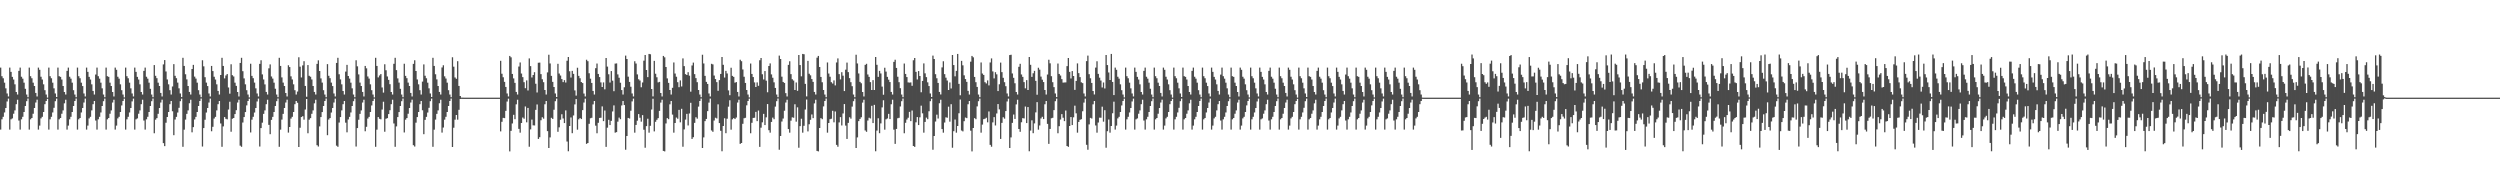 <?xml version="1.0" encoding="UTF-8"?>
<svg xmlns="http://www.w3.org/2000/svg" width="1920" height="150">
  <path d="M0 51.919h1v47.635H0zM1 58.515h1v33.135H1zM2 60.132h1v29.568H2zM3 63.475h1v22.919H3zM4 67.861h1v15.086H4zM5 71.802h1v6.144H5zM6 74.110h1v1.633H6zM7 51.919h1v47.637H7zM8 55.203h1v36.447H8zM9 59.041h1v31.875H9zM10 61.090h1v26.275H10zM11 64.777h1v19.993H11zM12 70.638h1v9.395H12zM13 72.610h1v3.971H13zM14 54.402h1v38.154H14zM15 51.919h1v47.636H15zM16 58.928h1v32.723H16zM17 60.406h1v29.294H17zM18 63.475h1v22.531H18zM19 68.176h1v13.232H19zM20 72.610h1v5.091H20zM21 74.674h1v1.000H21zM22 51.919h1v47.635H22zM23 58.515h1v33.135H23zM24 60.132h1v30.470H24zM25 63.475h1v23.890H25zM26 66.048h1v16.899H26zM27 71.381h1v7.362H27zM28 74.110h1v2.456H28zM29 51.919h1v47.635H29zM30 53.611h1v42.857H30zM31 58.928h1v31.988H31zM32 61.090h1v28.610H32zM33 64.775h1v21.228H33zM34 69.291h1v10.741H34zM35 72.610h1v4.940H35zM36 74.952h1v1.000H36zM37 51.919h1v47.636H37zM38 58.515h1v33.135H38zM39 60.132h1v29.568H39zM40 63.475h1v22.918H40zM41 67.861h1v14.930H41zM42 71.802h1v5.898H42zM43 74.521h1v1.222H43zM44 51.919h1v47.635H44zM45 58.515h1v33.135H45zM46 59.041h1v31.561H46zM47 61.090h1v26.275H47zM48 66.048h1v18.721H48zM49 70.638h1v8.745H49zM50 72.610h1v3.971H50zM51 54.405h1v45.149H51zM52 51.919h1v44.549H52zM53 58.928h1v32.723H53zM54 60.406h1v29.294H54zM55 63.475h1v22.531H55zM56 69.291h1v12.117H56zM57 72.610h1v4.940H57zM58 74.674h1v1.000H58zM59 51.919h1v47.637H59zM60 58.515h1v33.135H60zM61 60.132h1v30.470H61zM62 63.475h1v22.918H62zM63 66.089h1v16.858H63zM64 71.802h1v6.940H64zM65 74.110h1v1.633H65zM66 51.919h1v47.635H66zM67 55.203h1v41.265H67zM68 59.041h1v31.875H68zM69 61.090h1v28.610H69zM70 64.775h1v19.995H70zM71 69.828h1v10.205H71zM72 72.610h1v4.940H72zM73 57.263h1v35.300H73zM74 51.919h1v47.635H74zM75 58.515h1v33.135H75zM76 60.406h1v29.294H76zM77 63.475h1v22.919H77zM78 67.861h1v13.547H78zM79 72.610h1v5.090H79zM80 74.674h1v1.070H80zM81 51.919h1v47.636H81zM82 58.515h1v33.135H82zM83 59.041h1v31.561H83zM84 63.475h1v23.890H84zM85 66.048h1v18.721H85zM86 70.638h1v8.105H86zM87 74.110h1v2.470H87zM88 51.919h1v47.635H88zM89 53.611h1v42.857H89zM90 58.928h1v31.988H90zM91 60.406h1v29.294H91zM92 64.775h1v21.232H92zM93 69.291h1v11.684H93zM94 72.610h1v4.940H94zM95 74.799h1v1.000H95zM96 51.918h1v47.638H96zM97 58.515h1v33.135H97zM98 60.131h1v29.568H98zM99 63.475h1v22.918H99zM100 67.861h1v15.086H100zM101 71.802h1v6.096H101zM102 74.110h1v1.634H102zM103 51.919h1v47.636H103zM104 55.203h1v36.447H104zM105 59.041h1v31.875H105zM106 61.090h1v26.275H106zM107 64.777h1v19.993H107zM108 70.638h1v9.395H108zM109 72.610h1v3.971H109zM110 54.402h1v38.154H110zM111 51.919h1v47.637H111zM112 58.928h1v32.723H112zM113 60.406h1v29.294H113zM114 63.475h1v22.531H114zM115 68.176h1v13.232H115zM116 72.610h1v5.091H116zM117 74.674h1v1.000H117zM118 49.956h1v52.413H118zM119 58.199h1v33.690H119zM120 60.043h1v30.675H120zM121 63.464h1v23.957H121zM122 66.039h1v16.919H122zM123 71.388h1v7.361H123zM124 74.107h1v2.463H124zM125 49.483h1v60.424H125zM126 46.153h1v66.055H126zM127 54.889h1v39.368H127zM128 61.033h1v28.824H128zM129 64.766h1v21.251H129zM130 69.290h1v10.744H130zM131 72.610h1v4.940H131zM132 66.422h1v19.054H132zM133 49.254h1v54.572H133zM134 58.234h1v33.559H134zM135 60.046h1v29.706H135zM136 63.457h1v22.959H136zM137 67.842h1v14.954H137zM138 71.796h1v5.904H138zM139 74.523h1v1.229H139zM140 44.372h1v68.370H140zM141 50.619h1v48.941H141zM142 57.041h1v34.822H142zM143 60.994h1v26.451H143zM144 66.036h1v18.753H144zM145 70.628h1v8.701H145zM146 72.609h1v3.974H146zM147 52.982h1v48.657H147zM148 49.827h1v47.822H148zM149 58.823h1v32.946H149zM150 60.377h1v29.367H150zM151 63.471h1v22.541H151zM152 69.280h1v12.138H152zM153 72.607h1v4.941H153zM154 74.670h1v1.000H154zM155 46.308h1v66.211H155zM156 50.930h1v47.442H156zM157 59.307h1v32.643H157zM158 63.441h1v22.982H158zM159 66.121h1v16.834H159zM160 71.802h1v6.953H160zM161 74.105h1v1.641H161zM162 50.644h1v50.177H162zM163 54.555h1v42.834H163zM164 58.942h1v32.107H164zM165 61.077h1v28.657H165zM166 64.773h1v20.011H166zM167 69.836h1v10.199H167zM168 72.605h1v4.947H168zM169 57.590h1v37.229H169zM170 44.375h1v68.368H170zM171 50.620h1v46.476H171zM172 60.226h1v29.663H172zM173 57.956h1v33.279H173zM174 56.889h1v34.775H174zM175 67.198h1v16.913H175zM176 71.947h1v6.179H176zM177 49.372h1v51.794H177zM178 57.752h1v33.412H178zM179 58.725h1v31.909H179zM180 63.489h1v24.114H180zM181 65.931h1v18.726H181zM182 70.633h1v8.136H182zM183 74.109h1v2.487H183zM184 48.325h1v63.530H184zM185 44.371h1v68.376H185zM186 54.680h1v39.440H186zM187 60.226h1v29.662H187zM188 64.757h1v21.288H188zM189 69.282h1v11.648H189zM190 72.608h1v4.945H190zM191 74.804h1v1.000H191zM192 48.938h1v52.802H192zM193 58.252h1v33.654H193zM194 60.061h1v29.661H194zM195 63.451h1v22.953H195zM196 67.856h1v15.093H196zM197 71.798h1v6.148H197zM198 74.105h1v1.644H198zM199 49.045h1v63.475H199zM200 46.301h1v52.072H200zM201 57.138h1v37.046H201zM202 61.004h1v26.444H202zM203 64.794h1v19.992H203zM204 70.629h1v9.409H204zM205 72.609h1v3.974H205zM206 52.476h1v43.446H206zM207 49.452h1v53.608H207zM208 58.745h1v33.315H208zM209 60.360h1v29.369H209zM210 63.467h1v22.561H210zM211 68.164h1v13.256H211zM212 72.608h1v5.098H212zM213 74.671h1v1.000H213zM214 44.367h1v68.379H214zM215 50.620h1v48.943H215zM216 59.430h1v32.433H216zM217 63.437h1v24.008H217zM218 66.036h1v16.920H218zM219 71.429h1v7.326H219zM220 74.108h1v2.453H220zM221 50.113h1v51.740H221zM222 51.486h1v46.056H222zM223 58.642h1v32.436H223zM224 61.039h1v28.673H224zM225 64.766h1v21.226H225zM226 69.270h1v10.770H226zM227 72.610h1v4.943H227zM228 70.274h1v8.679H228zM229 43.995h1v68.908H229zM230 51.185h1v46.929H230zM231 59.477h1v30.418H231zM232 50.214h1v39.029H232zM233 47.007h1v44.889H233zM234 65.976h1v18.136H234zM235 74.269h1v1.750H235zM236 49.963h1v52.400H236zM237 58.206h1v33.685H237zM238 58.933h1v31.789H238zM239 61.049h1v26.370H239zM240 66.039h1v18.746H240zM241 70.626h1v8.757H241zM242 72.604h1v3.981H242zM243 49.040h1v62.491H243zM244 46.312h1v66.207H244zM245 54.505h1v42.588H245zM246 60.210h1v29.688H246zM247 63.442h1v22.601H247zM248 69.285h1v12.131H248zM249 72.610h1v4.941H249zM250 74.666h1v1.000H250zM251 49.254h1v54.572H251zM252 58.234h1v33.559H252zM253 60.046h1v30.634H253zM254 63.457h1v22.959H254zM255 66.092h1v16.855H255zM256 71.796h1v6.962H256zM257 74.103h1v1.649H257zM258 48.329h1v63.528H258zM259 44.372h1v68.370H259zM260 57.041h1v37.077H260zM261 60.994h1v28.894H261zM262 64.761h1v20.029H262zM263 69.888h1v10.150H263zM264 72.609h1v4.944H264zM265 54.968h1v39.264H265zM266 49.827h1v51.813H266zM267 58.363h1v33.406H267zM268 60.377h1v29.367H268zM269 63.471h1v22.926H269zM270 67.845h1v13.573H270zM271 72.607h1v5.098H271zM272 74.670h1v1.077H272zM273 46.308h1v66.211H273zM274 50.930h1v47.442H274zM275 57.142h1v34.809H275zM276 63.441h1v24.007H276zM277 66.032h1v18.756H277zM278 70.629h1v8.126H278zM279 74.105h1v2.480H279zM280 50.644h1v50.177H280zM281 52.456h1v44.933H281zM282 58.746h1v32.303H282zM283 60.386h1v29.348H283zM284 64.773h1v21.245H284zM285 69.282h1v11.694H285zM286 72.605h1v4.947H286zM287 74.797h1v1.000H287zM288 44.375h1v68.368H288zM289 50.620h1v48.940H289zM290 59.430h1v30.459H290zM291 57.956h1v33.279H291zM292 56.889h1v34.775H292zM293 67.198h1v16.913H293zM294 71.107h1v7.019H294zM295 49.372h1v51.794H295zM296 53.939h1v37.225H296zM297 58.725h1v32.002H297zM298 61.330h1v26.273H298zM299 64.690h1v19.969H299zM300 70.633h1v9.400H300zM301 72.626h1v3.970H301zM302 49.013h1v45.809H302zM303 44.371h1v68.376H303zM304 53.875h1v43.223H304zM305 60.226h1v29.662H305zM306 63.440h1v22.605H306zM307 68.204h1v13.211H307zM308 72.608h1v5.098H308zM309 74.669h1v1.000H309zM310 48.938h1v52.802H310zM311 58.252h1v33.654H311zM312 60.061h1v30.596H312zM313 63.451h1v23.913H313zM314 66.039h1v16.909H314zM315 71.390h1v7.360H315zM316 74.105h1v2.462H316zM317 49.045h1v62.485H317zM318 46.301h1v66.219H318zM319 54.506h1v39.678H319zM320 61.004h1v28.893H320zM321 64.758h1v21.274H321zM322 69.285h1v10.753H322zM323 72.609h1v4.941H323zM324 62.667h1v22.002H324zM325 49.452h1v53.608H325zM326 58.162h1v33.898H326zM327 60.101h1v29.628H327zM328 63.467h1v22.947H328zM329 67.848h1v14.951H329zM330 71.800h1v5.905H330zM331 74.517h1v1.230H331zM332 44.367h1v68.379H332zM333 50.620h1v48.943H333zM334 57.040h1v34.823H334zM335 60.995h1v26.449H335zM336 66.036h1v18.753H336zM337 70.629h1v8.697H337zM338 72.608h1v3.975H338zM339 51.810h1v50.042H339zM340 50.113h1v47.846H340zM341 58.642h1v33.239H341zM342 60.322h1v29.390H342zM343 63.466h1v22.559H343zM344 69.270h1v12.150H344zM345 72.610h1v4.943H345zM346 74.671h1v1.000H346zM347 43.995h1v68.908H347zM348 51.185h1v46.929H348zM349 59.477h1v32.438H349zM350 60.501h1v27.838H350zM351 47.007h1v44.889H351zM352 65.976h1v18.340H352zM353 73.719h1v2.300H353zM354 74.938h1v1.000H354zM355 74.974h1v1.000H355zM356 74.988h1v1.000H356zM357 74.994h1v1.000H357zM358 75.000h1v1.000H358zM359 75.000h1v1.000H359zM360 75.000h1v1.000H360zM361 75.000h1v1.000H361zM362 75.000h1v1.000H362zM363 75.000h1v1.000H363zM364 75.000h1v1.000H364zM365 75.000h1v1.000H365zM366 75.000h1v1.000H366zM367 75.000h1v1.000H367zM368 75.000h1v1.000H368zM369 75.000h1v1.000H369zM370 75.000h1v1.000H370zM371 75.000h1v1.000H371zM372 75.000h1v1.000H372zM373 75.000h1v1.000H373zM374 75.000h1v1.000H374zM375 75.000h1v1.000H375zM376 75.000h1v1.000H376zM377 75.000h1v1.000H377zM378 75.000h1v1.000H378zM379 75.000h1v1.000H379zM380 75.000h1v1.000H380zM381 75.000h1v1.000H381zM382 75.000h1v1.000H382zM383 75.000h1v1.000H383zM384 46.687h1v54.213H384zM385 56.639h1v36.889H385zM386 59.327h1v31.198H386zM387 62.892h1v27.819H387zM388 66.787h1v18.372H388zM389 71.789h1v6.173H389zM390 74.092h1v1.670H390zM391 42.957h1v73.294H391zM392 44.029h1v56.477H392zM393 56.759h1v38.051H393zM394 60.216h1v27.946H394zM395 63.639h1v27.918H395zM396 70.610h1v9.531H396zM397 72.590h1v4.021H397zM398 51.121h1v47.843H398zM399 47.998h1v53.877H399zM400 56.489h1v37.965H400zM401 59.252h1v31.033H401zM402 63.149h1v28.046H402zM403 67.751h1v14.002H403zM404 61.729h1v32.222H404zM405 69.485h1v13.410H405zM406 44.837h1v67.878H406zM407 50.812h1v48.588H407zM408 59.509h1v32.361H408zM409 57.614h1v38.644H409zM410 55.449h1v40.894H410zM411 64.303h1v20.069H411zM412 70.988h1v9.249H412zM413 48.191h1v58.488H413zM414 48.100h1v57.252H414zM415 56.934h1v35.426H415zM416 60.863h1v29.180H416zM417 63.140h1v28.004H417zM418 69.116h1v10.981H418zM419 72.598h1v4.965H419zM420 55.620h1v45.086H420zM421 42.047h1v71.610H421zM422 48.751h1v56.791H422zM423 58.285h1v32.183H423zM424 62.869h1v28.459H424zM425 66.825h1v17.446H425zM426 71.790h1v5.928H426zM427 74.520h1v1.226H427zM428 48.994h1v52.238H428zM429 56.462h1v41.349H429zM430 58.015h1v33.961H430zM431 60.713h1v27.046H431zM432 63.068h1v27.900H432zM433 61.532h1v32.962H433zM434 63.402h1v21.362H434zM435 46.649h1v62.027H435zM436 43.766h1v72.401H436zM437 54.741h1v42.036H437zM438 59.548h1v30.679H438zM439 54.433h1v47.873H439zM440 56.733h1v31.944H440zM441 69.405h1v10.797H441zM442 73.439h1v2.651H442zM443 52.028h1v47.571H443zM444 58.268h1v33.359H444zM445 60.117h1v30.571H445zM446 63.012h1v28.443H446zM447 63.820h1v20.767H447zM448 71.815h1v6.929H448zM449 74.093h1v1.674H449zM450 45.893h1v64.574H450zM451 46.993h1v62.814H451zM452 56.260h1v38.826H452zM453 60.441h1v30.385H453zM454 63.672h1v26.805H454zM455 69.847h1v10.330H455zM456 72.602h1v4.983H456zM457 52.380h1v44.148H457zM458 48.808h1v53.557H458zM459 56.802h1v37.492H459zM460 59.210h1v31.341H460zM461 63.302h1v27.110H461zM462 66.817h1v14.917H462zM463 63.299h1v29.729H463zM464 68.592h1v16.293H464zM465 44.526h1v68.243H465zM466 51.148h1v46.883H466zM467 57.016h1v35.009H467zM468 63.406h1v32.659H468zM469 54.584h1v38.227H469zM470 61.962h1v23.664H470zM471 70.019h1v10.945H471zM472 48.841h1v53.027H472zM473 48.692h1v52.762H473zM474 57.147h1v36.290H474zM475 59.710h1v30.616H475zM476 63.537h1v27.996H476zM477 69.181h1v11.807H477zM478 72.610h1v4.951H478zM479 67.041h1v13.637H479zM480 42.723h1v72.272H480zM481 45.326h1v59.140H481zM482 58.897h1v31.688H482zM483 62.932h1v28.117H483zM484 66.628h1v18.404H484zM485 71.775h1v6.080H485zM486 74.091h1v1.655H486zM487 47.048h1v54.858H487zM488 48.791h1v47.150H488zM489 57.132h1v35.537H489zM490 60.853h1v26.757H490zM491 61.861h1v28.553H491zM492 67.044h1v26.411H492zM493 63.312h1v25.087H493zM494 46.585h1v53.035H494zM495 42.228h1v71.232H495zM496 53.744h1v43.146H496zM497 59.235h1v31.964H497zM498 41.441h1v60.458H498zM499 41.695h1v54.925H499zM500 68.338h1v15.780H500zM501 74.017h1v1.811H501zM502 46.727h1v54.169H502zM503 56.641h1v36.881H503zM504 59.332h1v32.678H504zM505 63.262h1v27.441H505zM506 62.894h1v22.263H506zM507 71.440h1v7.346H507zM508 74.092h1v2.481H508zM509 42.957h1v72.943H509zM510 44.029h1v72.222H510zM511 51.473h1v43.337H511zM512 60.216h1v30.489H512zM513 63.639h1v27.917H513zM514 69.109h1v11.032H514zM515 72.590h1v4.976H515zM516 67.450h1v20.571H516zM517 47.998h1v53.877H517zM518 56.489h1v37.965H518zM519 58.909h1v31.375H519zM520 63.149h1v28.046H520zM521 66.967h1v17.391H521zM522 61.729h1v32.222H522zM523 66.426h1v17.131H523zM524 44.837h1v67.878H524zM525 50.812h1v48.588H525zM526 56.924h1v34.947H526zM527 57.614h1v29.816H527zM528 55.449h1v40.894H528zM529 58.092h1v29.064H529zM530 70.422h1v8.532H530zM531 50.297h1v56.381H531zM532 48.100h1v57.252H532zM533 56.934h1v37.445H533zM534 60.003h1v30.040H534zM535 63.140h1v28.004H535zM536 69.116h1v12.753H536zM537 72.598h1v4.965H537zM538 74.653h1v1.000H538zM539 42.047h1v71.610H539zM540 48.751h1v56.791H540zM541 58.285h1v34.759H541zM542 62.869h1v28.459H542zM543 64.455h1v20.907H543zM544 71.790h1v6.989H544zM545 74.095h1v1.651H545zM546 48.994h1v51.195H546zM547 49.438h1v51.794H547zM548 58.015h1v34.572H548zM549 60.713h1v29.702H549zM550 63.068h1v27.900H550zM551 69.717h1v10.409H551zM552 61.532h1v32.962H552zM553 56.792h1v43.645H553zM554 43.766h1v72.401H554zM555 49.745h1v47.032H555zM556 59.548h1v31.272H556zM557 54.433h1v47.873H557zM558 56.418h1v34.769H558zM559 69.405h1v12.505H559zM560 73.092h1v3.917H560zM561 52.028h1v47.571H561zM562 58.268h1v33.359H562zM563 59.040h1v31.648H563zM564 63.471h1v27.985H564zM565 63.012h1v27.266H565zM566 70.614h1v8.130H566zM567 74.093h1v2.512H567zM568 45.893h1v64.574H568zM569 46.993h1v62.814H569zM570 53.337h1v41.749H570zM571 58.910h1v31.916H571zM572 63.672h1v26.805H572zM573 69.144h1v11.753H573zM574 72.602h1v4.983H574zM575 74.792h1v1.000H575zM576 48.808h1v53.557H576zM577 56.802h1v37.492H577zM578 59.210h1v31.341H578zM579 63.302h1v27.110H579zM580 66.817h1v19.087H580zM581 63.299h1v29.729H581zM582 65.870h1v19.015H582zM583 46.291h1v66.479H583zM584 44.526h1v53.504H584zM585 57.016h1v36.958H585zM586 61.014h1v26.445H586zM587 54.584h1v41.481H587zM588 61.962h1v28.130H588zM589 70.842h1v9.095H589zM590 50.713h1v49.259H590zM591 48.692h1v53.176H591zM592 57.147h1v36.479H592zM593 59.710h1v30.616H593zM594 63.221h1v28.312H594zM595 67.518h1v14.352H595zM596 72.610h1v5.096H596zM597 74.652h1v1.000H597zM598 42.723h1v72.272H598zM599 45.326h1v59.140H599zM600 58.897h1v34.427H600zM601 62.932h1v28.117H601zM602 63.695h1v21.336H602zM603 71.505h1v7.250H603zM604 74.091h1v2.488H604zM605 49.830h1v49.304H605zM606 47.048h1v54.858H606zM607 56.954h1v35.715H607zM608 60.853h1v29.278H608zM609 61.861h1v28.553H609zM610 69.131h1v10.955H610zM611 63.312h1v30.143H611zM612 69.760h1v12.694H612zM613 42.228h1v71.232H613zM614 49.994h1v46.897H614zM615 58.616h1v32.584H615zM616 41.441h1v60.458H616zM617 41.695h1v54.925H617zM618 64.428h1v19.689H618zM619 74.017h1v2.409H619zM620 46.727h1v54.169H620zM621 56.641h1v38.782H621zM622 57.834h1v34.175H622zM623 60.734h1v27.167H623zM624 62.894h1v27.809H624zM625 70.615h1v8.777H625zM626 72.610h1v3.991H626zM627 44.296h1v71.604H627zM628 42.957h1v73.294H628zM629 51.473h1v46.837H629zM630 59.063h1v31.641H630zM631 63.161h1v28.396H631zM632 69.109h1v12.619H632zM633 72.590h1v4.976H633zM634 74.658h1v1.000H634zM635 47.998h1v53.877H635zM636 56.489h1v37.965H636zM637 58.909h1v32.618H637zM638 63.149h1v28.046H638zM639 64.164h1v20.921H639zM640 61.729h1v32.222H640zM641 65.565h1v20.051H641zM642 47.983h1v63.252H642zM643 44.837h1v67.878H643zM644 56.924h1v37.063H644zM645 60.984h1v28.953H645zM646 55.449h1v40.894H646zM647 58.092h1v29.064H647zM648 69.937h1v9.980H648zM649 53.486h1v42.954H649zM650 48.100h1v58.578H650zM651 55.404h1v38.976H651zM652 60.003h1v30.040H652zM653 63.140h1v28.004H653zM654 66.193h1v15.676H654zM655 72.598h1v5.115H655zM656 74.653h1v1.101H656zM657 42.047h1v71.610H657zM658 48.751h1v56.791H658zM659 56.400h1v36.644H659zM660 62.869h1v28.459H660zM661 63.931h1v26.119H661zM662 70.642h1v8.137H662zM663 74.095h1v2.503H663zM664 49.834h1v50.354H664zM665 48.994h1v52.238H665zM666 57.172h1v35.415H666zM667 59.011h1v31.404H667zM668 63.068h1v27.900H668zM669 69.142h1v12.129H669zM670 61.532h1v32.962H670zM671 69.138h1v11.396H671zM672 43.766h1v72.401H672zM673 49.745h1v50.565H673zM674 59.023h1v31.797H674zM675 54.433h1v47.873H675zM676 56.418h1v38.345H676zM677 66.513h1v15.947H677zM678 72.742h1v4.267H678zM679 52.028h1v47.571H679zM680 55.003h1v36.624H680zM681 59.040h1v31.927H681zM682 61.170h1v26.260H682zM683 63.012h1v28.443H683zM684 70.614h1v9.467H684zM685 72.614h1v3.990H685zM686 47.494h1v52.116H686zM687 45.893h1v64.574H687zM688 52.194h1v46.835H688zM689 58.910h1v31.916H689zM690 63.113h1v27.363H690zM691 67.750h1v14.041H691zM692 72.602h1v5.109H692zM693 74.661h1v1.000H693zM694 48.808h1v53.557H694zM695 56.802h1v37.492H695zM696 59.210h1v32.571H696zM697 63.302h1v27.110H697zM698 63.434h1v22.471H698zM699 63.299h1v29.729H699zM700 65.870h1v19.015H700zM701 46.291h1v65.862H701zM702 44.526h1v68.243H702zM703 55.207h1v38.766H703zM704 61.014h1v28.871H704zM705 54.584h1v41.481H705zM706 58.358h1v31.734H706zM707 70.842h1v10.290H707zM708 62.168h1v24.878H708zM709 48.692h1v53.176H709zM710 56.295h1v37.331H710zM711 59.250h1v31.077H711zM712 63.221h1v28.312H712zM713 66.085h1v19.348H713zM714 71.765h1v5.941H714zM715 74.501h1v1.253H715zM716 42.723h1v72.272H716zM717 45.326h1v59.140H717zM718 56.963h1v36.361H718zM719 60.087h1v27.958H719zM720 63.695h1v27.354H720zM721 70.602h1v8.730H721zM722 72.574h1v4.042H722zM723 51.774h1v47.356H723zM724 47.048h1v54.858H724zM725 56.954h1v37.127H725zM726 59.658h1v30.473H726zM727 61.861h1v28.553H727zM728 69.131h1v12.812H728zM729 63.312h1v30.143H729zM730 67.931h1v12.089H730zM731 42.228h1v71.232H731zM732 49.994h1v50.778H732zM733 58.616h1v33.185H733zM734 54.417h1v47.482H734zM735 41.441h1v55.302H735zM736 64.428h1v22.558H736zM737 73.148h1v3.278H737zM738 46.727h1v53.506H738zM739 50.167h1v50.730H739zM740 57.834h1v35.254H740zM741 60.734h1v29.556H741zM742 62.894h1v27.809H742zM743 69.786h1v10.292H743zM744 72.610h1v4.950H744zM745 47.349h1v53.029H745zM746 42.957h1v73.294H746zM747 44.029h1v54.281H747zM748 59.063h1v31.641H748zM749 63.113h1v28.443H749zM750 66.775h1v14.953H750zM751 72.590h1v5.135H751zM752 74.658h1v1.092H752zM753 47.998h1v53.877H753zM754 56.489h1v39.208H754zM755 57.562h1v33.966H755zM756 63.149h1v28.046H756zM757 64.078h1v26.346H757zM758 61.729h1v32.222H758zM759 65.565h1v20.051H759zM760 47.983h1v63.252H760zM761 44.837h1v67.878H761zM762 54.854h1v39.132H762zM763 60.228h1v29.709H763zM764 55.449h1v40.894H764zM765 57.074h1v30.083H765zM766 69.937h1v9.980H766zM767 64.702h1v19.303H767zM768 48.100h1v58.578H768zM769 55.404h1v38.976H769zM770 59.768h1v30.274H770zM771 63.140h1v28.004H771zM772 66.193h1v19.107H772zM773 71.777h1v6.158H773zM774 74.092h1v1.663H774zM775 42.314h1v71.343H775zM776 42.047h1v63.495H776zM777 56.400h1v37.972H777zM778 59.761h1v28.195H778zM779 63.931h1v27.397H779zM780 70.642h1v9.515H780zM781 72.597h1v4.001H781zM782 51.314h1v47.735H782zM783 48.994h1v52.238H783zM784 57.172h1v36.710H784zM785 59.011h1v31.697H785zM786 63.068h1v27.900H786zM787 67.823h1v13.985H787zM788 61.532h1v32.962H788zM789 69.138h1v13.085H789zM790 43.766h1v72.401H790zM791 49.745h1v50.565H791zM792 59.023h1v33.390H792zM793 56.289h1v46.018H793zM794 54.433h1v40.330H794zM795 62.091h1v24.217H795zM796 72.742h1v5.696H796zM797 52.028h1v47.571H797zM798 53.497h1v42.878H798zM799 58.833h1v32.134H799zM800 61.170h1v28.545H800zM801 63.012h1v28.443H801zM802 69.106h1v10.974H802zM803 72.614h1v4.943H803zM804 57.227h1v37.890H804zM805 45.893h1v64.574H805zM806 48.636h1v50.393H806zM807 58.511h1v32.314H807zM808 63.113h1v27.363H808zM809 66.895h1v17.669H809zM810 71.764h1v5.947H810zM811 74.534h1v1.213H811zM812 48.808h1v53.557H812zM813 56.802h1v40.120H813zM814 58.000h1v33.780H814zM815 60.770h1v26.873H815zM816 63.434h1v26.978H816zM817 63.342h1v29.687H817zM818 63.299h1v21.585H818zM819 50.772h1v61.380H819zM820 44.526h1v68.243H820zM821 55.207h1v41.538H821zM822 60.239h1v29.646H822zM823 54.584h1v41.481H823zM824 58.358h1v31.734H824zM825 68.998h1v12.134H825zM826 62.168h1v24.878H826zM827 48.692h1v53.176H827zM828 56.153h1v37.473H828zM829 59.250h1v32.773H829zM830 63.221h1v28.312H830zM831 63.845h1v21.589H831zM832 71.765h1v7.014H832zM833 74.097h1v1.658H833zM834 46.938h1v64.293H834zM835 42.723h1v72.272H835zM836 56.963h1v38.581H836zM837 60.087h1v30.410H837zM838 63.695h1v27.354H838zM839 69.903h1v10.210H839zM840 72.574h1v5.008H840zM841 51.935h1v44.442H841zM842 47.048h1v54.858H842zM843 56.709h1v37.372H843zM844 59.658h1v30.715H844zM845 61.861h1v28.553H845zM846 67.180h1v14.764H846zM847 63.312h1v30.143H847zM848 67.931h1v16.704H848zM849 42.228h1v71.232H849zM850 49.994h1v50.778H850zM851 55.656h1v36.144H851zM852 61.451h1v40.447H852zM853 41.441h1v55.302H853zM854 62.947h1v24.039H854zM855 72.996h1v5.091H855zM856 51.920h1v47.634H856zM857 53.600h1v42.885H857zM858 58.931h1v31.993H858zM859 60.402h1v29.300H859zM860 64.775h1v21.232H860zM861 69.291h1v11.684H861zM862 72.610h1v4.940H862zM863 74.799h1v1.000H863zM864 51.919h1v47.636H864zM865 58.515h1v33.135H865zM866 60.132h1v29.568H866zM867 63.475h1v22.918H867zM868 67.861h1v15.086H868zM869 71.802h1v6.129H869zM870 74.110h1v1.633H870zM871 51.919h1v47.635H871zM872 55.203h1v36.447H872zM873 59.041h1v31.875H873zM874 61.090h1v26.275H874zM875 64.776h1v19.993H875zM876 70.638h1v9.395H876zM877 72.610h1v3.971H877zM878 54.405h1v38.158H878zM879 51.919h1v47.635H879zM880 58.928h1v32.723H880zM881 60.406h1v29.294H881zM882 63.475h1v22.531H882zM883 68.161h1v13.247H883zM884 72.610h1v5.090H884zM885 74.674h1v1.000H885zM886 51.919h1v47.637H886zM887 58.515h1v33.135H887zM888 60.132h1v30.470H888zM889 63.475h1v23.890H889zM890 66.048h1v16.899H890zM891 71.397h1v7.345H891zM892 74.110h1v2.456H892zM893 51.919h1v47.635H893zM894 53.611h1v42.857H894zM895 58.928h1v31.988H895zM896 61.090h1v28.610H896zM897 64.775h1v21.228H897zM898 69.291h1v10.741H898zM899 72.610h1v4.940H899zM900 74.952h1v1.000H900zM901 51.919h1v47.635H901zM902 58.515h1v33.135H902zM903 60.132h1v29.568H903zM904 63.475h1v22.919H904zM905 67.861h1v14.940H905zM906 71.802h1v5.898H906zM907 74.517h1v1.227H907zM908 51.919h1v47.636H908zM909 58.515h1v33.135H909zM910 59.041h1v31.561H910zM911 61.090h1v26.275H911zM912 66.048h1v18.721H912zM913 70.638h1v8.729H913zM914 72.610h1v3.971H914zM915 54.405h1v45.149H915zM916 51.919h1v44.549H916zM917 58.928h1v32.723H917zM918 60.406h1v29.294H918zM919 63.475h1v22.531H919zM920 69.291h1v12.117H920zM921 72.610h1v4.940H921zM922 74.674h1v1.000H922zM923 51.919h1v47.635H923zM924 58.515h1v33.135H924zM925 60.132h1v30.470H925zM926 63.475h1v22.919H926zM927 66.083h1v16.864H927zM928 71.802h1v6.940H928zM929 74.110h1v1.633H929zM930 51.919h1v47.637H930zM931 55.203h1v41.265H931zM932 59.041h1v31.875H932zM933 61.090h1v28.610H933zM934 64.775h1v19.995H934zM935 69.843h1v10.189H935zM936 72.610h1v4.940H936zM937 57.290h1v35.266H937zM938 51.919h1v47.637H938zM939 58.515h1v33.135H939zM940 60.406h1v29.294H940zM941 63.475h1v22.918H941zM942 67.861h1v13.547H942zM943 72.610h1v5.091H943zM944 74.674h1v1.070H944zM945 51.919h1v47.635H945zM946 58.515h1v33.135H946zM947 59.041h1v31.561H947zM948 63.475h1v23.890H948zM949 66.048h1v18.721H949zM950 70.638h1v8.105H950zM951 74.110h1v2.470H951zM952 51.919h1v47.637H952zM953 53.611h1v42.857H953zM954 58.928h1v31.988H954zM955 60.406h1v29.294H955zM956 64.775h1v21.231H956zM957 69.291h1v11.667H957zM958 72.610h1v4.940H958zM959 74.801h1v1.000H959zM960 51.919h1v47.636H960zM961 58.515h1v33.135H961zM962 60.132h1v29.568H962zM963 63.475h1v22.918H963zM964 67.861h1v15.086H964zM965 71.802h1v6.129H965zM966 74.110h1v1.633H966zM967 51.919h1v47.635H967zM968 55.203h1v36.447H968zM969 59.041h1v31.875H969zM970 61.090h1v26.275H970zM971 64.776h1v19.993H971zM972 70.638h1v9.395H972zM973 72.610h1v3.971H973zM974 54.405h1v38.158H974zM975 51.919h1v47.635H975zM976 58.928h1v32.723H976zM977 60.406h1v29.294H977zM978 63.475h1v22.531H978zM979 68.161h1v13.247H979zM980 72.610h1v5.090H980zM981 74.674h1v1.000H981zM982 51.919h1v47.636H982zM983 58.515h1v33.135H983zM984 60.132h1v30.470H984zM985 63.475h1v23.890H985zM986 66.048h1v16.899H986zM987 71.397h1v7.345H987zM988 74.110h1v2.456H988zM989 51.919h1v47.635H989zM990 53.611h1v42.857H990zM991 58.928h1v31.988H991zM992 61.090h1v28.610H992zM993 64.775h1v21.228H993zM994 69.291h1v10.741H994zM995 72.610h1v4.940H995zM996 74.952h1v1.000H996zM997 51.919h1v47.635H997zM998 58.515h1v33.135H998zM999 60.132h1v29.568H999zM1000 63.475h1v22.919H1000zM1001 67.861h1v14.940H1001zM1002 71.802h1v5.898H1002zM1003 74.517h1v1.227H1003zM1004 51.919h1v47.637H1004zM1005 58.515h1v33.135H1005zM1006 59.041h1v31.561H1006zM1007 61.090h1v26.275H1007zM1008 66.048h1v18.721H1008zM1009 70.638h1v8.729H1009zM1010 72.610h1v3.971H1010zM1011 54.405h1v45.149H1011zM1012 51.919h1v44.549H1012zM1013 58.928h1v32.723H1013zM1014 60.406h1v29.294H1014zM1015 63.475h1v22.531H1015zM1016 69.291h1v12.117H1016zM1017 72.610h1v4.940H1017zM1018 74.674h1v1.000H1018zM1019 51.919h1v47.635H1019zM1020 58.515h1v33.135H1020zM1021 60.132h1v30.470H1021zM1022 63.475h1v22.919H1022zM1023 66.083h1v16.864H1023zM1024 71.802h1v6.940H1024zM1025 74.110h1v1.633H1025zM1026 51.919h1v47.636H1026zM1027 55.203h1v41.265H1027zM1028 59.041h1v31.875H1028zM1029 61.090h1v28.610H1029zM1030 64.775h1v19.995H1030zM1031 69.843h1v10.189H1031zM1032 72.610h1v4.940H1032zM1033 57.263h1v35.300H1033zM1034 51.919h1v47.635H1034zM1035 58.515h1v33.135H1035zM1036 60.406h1v29.294H1036zM1037 63.475h1v22.919H1037zM1038 67.861h1v13.547H1038zM1039 72.610h1v5.090H1039zM1040 74.674h1v1.070H1040zM1041 51.919h1v47.635H1041zM1042 58.515h1v33.135H1042zM1043 59.041h1v31.561H1043zM1044 63.475h1v23.890H1044zM1045 66.048h1v18.721H1045zM1046 70.638h1v8.105H1046zM1047 74.110h1v2.470H1047zM1048 51.919h1v47.637H1048zM1049 53.611h1v42.857H1049zM1050 58.928h1v31.988H1050zM1051 60.406h1v29.294H1051zM1052 64.775h1v21.231H1052zM1053 69.291h1v11.667H1053zM1054 72.610h1v4.940H1054zM1055 74.801h1v1.000H1055zM1056 51.919h1v47.637H1056zM1057 58.515h1v33.135H1057zM1058 60.132h1v29.568H1058zM1059 63.475h1v22.918H1059zM1060 67.861h1v15.086H1060zM1061 71.802h1v6.129H1061zM1062 74.110h1v1.633H1062zM1063 51.919h1v47.635H1063zM1064 55.203h1v36.447H1064zM1065 59.041h1v31.875H1065zM1066 61.090h1v26.275H1066zM1067 64.776h1v19.993H1067zM1068 70.638h1v9.395H1068zM1069 72.610h1v3.971H1069zM1070 54.402h1v38.154H1070zM1071 51.919h1v47.637H1071zM1072 58.928h1v32.723H1072zM1073 60.406h1v29.294H1073zM1074 63.475h1v22.531H1074zM1075 68.176h1v13.232H1075zM1076 72.610h1v5.091H1076zM1077 74.674h1v1.000H1077zM1078 51.919h1v47.636H1078zM1079 58.515h1v33.135H1079zM1080 60.132h1v30.470H1080zM1081 63.475h1v23.890H1081zM1082 66.048h1v16.899H1082zM1083 71.397h1v7.345H1083zM1084 74.110h1v2.456H1084zM1085 51.919h1v47.635H1085zM1086 53.611h1v42.857H1086zM1087 58.928h1v31.988H1087zM1088 61.090h1v28.610H1088zM1089 64.775h1v21.228H1089zM1090 69.291h1v10.741H1090zM1091 72.610h1v4.940H1091zM1092 74.952h1v1.000H1092zM1093 75.000h1v1.000H1093zM1094 75.000h1v1.000H1094zM1095 75.000h1v1.000H1095zM1096 75.000h1v1.000H1096zM1097 75.000h1v1.000H1097zM1098 75.000h1v1.000H1098zM1099 75.000h1v1.000H1099zM1100 75.000h1v1.000H1100zM1101 75.000h1v1.000H1101zM1102 75.000h1v1.000H1102zM1103 75.000h1v1.000H1103zM1104 75.000h1v1.000H1104zM1105 75.000h1v1.000H1105zM1106 75.000h1v1.000H1106zM1107 75.000h1v1.000H1107zM1108 75.000h1v1.000H1108zM1109 75.000h1v1.000H1109zM1110 75.000h1v1.000H1110zM1111 75.000h1v1.000H1111zM1112 75.000h1v1.000H1112zM1113 75.000h1v1.000H1113zM1114 75.000h1v1.000H1114zM1115 75.000h1v1.000H1115zM1116 75.000h1v1.000H1116zM1117 75.000h1v1.000H1117zM1118 75.000h1v1.000H1118zM1119 75.000h1v1.000H1119zM1120 75.000h1v1.000H1120zM1121 75.000h1v1.000H1121zM1122 48.944h1v51.319H1122zM1123 50.860h1v49.289H1123zM1124 57.999h1v34.782H1124zM1125 60.815h1v29.377H1125zM1126 63.308h1v26.589H1126zM1127 69.821h1v10.246H1127zM1128 72.611h1v4.948H1128zM1129 49.150h1v50.806H1129zM1130 41.855h1v73.317H1130zM1131 44.853h1v52.060H1131zM1132 59.272h1v31.251H1132zM1133 63.188h1v27.472H1133zM1134 66.924h1v14.755H1134zM1135 72.597h1v5.124H1135zM1136 74.661h1v1.088H1136zM1137 48.475h1v52.065H1137zM1138 56.826h1v38.271H1138zM1139 57.773h1v33.604H1139zM1140 63.200h1v27.133H1140zM1141 64.338h1v25.340H1141zM1142 63.263h1v28.602H1142zM1143 66.652h1v17.613H1143zM1144 48.898h1v62.333H1144zM1145 46.566h1v65.956H1145zM1146 54.714h1v39.333H1146zM1147 60.203h1v29.737H1147zM1148 56.705h1v38.172H1148zM1149 58.528h1v27.411H1149zM1150 70.310h1v9.287H1150zM1151 65.963h1v16.927H1151zM1152 48.599h1v57.286H1152zM1153 55.865h1v38.153H1153zM1154 59.851h1v30.143H1154zM1155 63.308h1v26.969H1155zM1156 66.453h1v18.522H1156zM1157 71.782h1v6.168H1157zM1158 74.096h1v1.656H1158zM1159 42.997h1v70.016H1159zM1160 42.310h1v62.055H1160zM1161 56.510h1v37.686H1161zM1162 59.955h1v27.914H1162zM1163 64.279h1v26.165H1163zM1164 70.642h1v9.495H1164zM1165 72.599h1v3.997H1165zM1166 51.680h1v46.655H1166zM1167 49.545h1v51.099H1167zM1168 57.411h1v36.128H1168zM1169 59.255h1v31.245H1169zM1170 63.336h1v26.801H1170zM1171 67.900h1v13.851H1171zM1172 63.068h1v29.277H1172zM1173 69.853h1v11.437H1173zM1174 43.832h1v72.322H1174zM1175 50.450h1v49.164H1175zM1176 58.741h1v33.314H1176zM1177 58.697h1v41.222H1177zM1178 55.796h1v37.643H1178zM1179 63.453h1v21.688H1179zM1180 72.943h1v5.242H1180zM1181 52.015h1v47.578H1181zM1182 53.516h1v42.873H1182zM1183 58.848h1v32.109H1183zM1184 61.159h1v28.551H1184zM1185 63.410h1v27.144H1185zM1186 69.134h1v10.939H1186zM1187 72.615h1v4.941H1187zM1188 59.233h1v33.099H1188zM1189 47.309h1v63.494H1189zM1190 49.741h1v49.485H1190zM1191 58.752h1v31.901H1191zM1192 63.166h1v26.546H1192zM1193 67.030h1v17.273H1193zM1194 71.770h1v5.939H1194zM1195 74.538h1v1.209H1195zM1196 49.187h1v51.819H1196zM1197 57.095h1v39.067H1197zM1198 58.151h1v33.442H1198zM1199 60.823h1v26.778H1199zM1200 63.789h1v25.762H1200zM1201 64.710h1v26.346H1201zM1202 64.443h1v19.321H1202zM1203 49.966h1v61.671H1203zM1204 44.715h1v67.844H1204zM1205 54.911h1v42.245H1205zM1206 60.180h1v29.766H1206zM1207 56.142h1v38.509H1207zM1208 59.635h1v28.724H1208zM1209 69.471h1v11.182H1209zM1210 63.675h1v21.944H1210zM1211 49.226h1v52.360H1211zM1212 56.691h1v36.667H1212zM1213 59.393h1v32.414H1213zM1214 63.259h1v27.379H1214zM1215 64.145h1v20.883H1215zM1216 71.771h1v7.002H1216zM1217 74.100h1v1.652H1217zM1218 47.723h1v63.533H1218zM1219 43.282h1v71.429H1219zM1220 57.130h1v38.173H1220zM1221 60.254h1v30.121H1221zM1222 64.016h1v26.196H1222zM1223 69.912h1v10.188H1223zM1224 72.580h1v4.997H1224zM1225 53.220h1v42.832H1225zM1226 47.835h1v52.658H1226zM1227 56.951h1v36.795H1227zM1228 59.767h1v30.454H1228zM1229 62.424h1v27.207H1229zM1230 67.279h1v14.588H1230zM1231 64.444h1v27.008H1231zM1232 68.764h1v14.761H1232zM1233 42.498h1v70.871H1233zM1234 50.217h1v50.396H1234zM1235 55.900h1v35.910H1235zM1236 62.961h1v36.841H1236zM1237 41.878h1v52.691H1237zM1238 62.536h1v24.422H1238zM1239 73.107h1v4.762H1239zM1240 48.916h1v51.338H1240zM1241 49.752h1v50.391H1241zM1242 57.068h1v35.705H1242zM1243 59.488h1v30.700H1243zM1244 63.310h1v26.581H1244zM1245 69.192h1v12.038H1245zM1246 72.611h1v4.948H1246zM1247 68.100h1v11.402H1247zM1248 41.855h1v73.317H1248zM1249 44.853h1v55.902H1249zM1250 58.776h1v31.747H1250zM1251 62.942h1v27.717H1251zM1252 66.925h1v18.299H1252zM1253 71.792h1v6.097H1253zM1254 74.100h1v1.649H1254zM1255 48.475h1v52.065H1255zM1256 50.066h1v45.030H1256zM1257 57.773h1v34.689H1257zM1258 60.739h1v26.916H1258zM1259 64.338h1v25.995H1259zM1260 68.652h1v23.213H1260zM1261 63.263h1v23.862H1261zM1262 49.954h1v45.474H1262zM1263 46.566h1v65.956H1263zM1264 52.770h1v44.457H1264zM1265 60.203h1v29.737H1265zM1266 56.705h1v38.172H1266zM1267 58.528h1v30.189H1267zM1268 70.310h1v10.696H1268zM1269 68.144h1v14.635H1269zM1270 48.599h1v57.286H1270zM1271 55.865h1v38.153H1271zM1272 59.851h1v31.765H1272zM1273 63.308h1v26.969H1273zM1274 63.524h1v21.451H1274zM1275 71.375h1v7.431H1275zM1276 74.096h1v2.487H1276zM1277 42.997h1v68.550H1277zM1278 42.310h1v70.704H1278zM1279 55.148h1v39.047H1279zM1280 59.955h1v30.187H1280zM1281 64.279h1v26.165H1281zM1282 69.134h1v11.003H1282zM1283 72.599h1v4.979H1283zM1284 68.131h1v18.700H1284zM1285 49.545h1v51.099H1285zM1286 56.769h1v36.770H1286zM1287 59.008h1v31.493H1287zM1288 63.336h1v26.801H1288zM1289 67.190h1v16.916H1289zM1290 63.068h1v29.277H1290zM1291 69.167h1v14.491H1291zM1292 43.832h1v72.322H1292zM1293 50.450h1v49.651H1293zM1294 55.882h1v36.173H1294zM1295 59.025h1v28.725H1295zM1296 55.796h1v44.124H1296zM1297 60.011h1v25.462H1297zM1298 71.485h1v6.715H1298zM1299 54.280h1v45.313H1299zM1300 52.015h1v44.374H1300zM1301 58.848h1v32.782H1301zM1302 60.379h1v29.331H1302zM1303 63.410h1v27.144H1303zM1304 69.134h1v12.652H1304zM1305 72.615h1v4.941H1305zM1306 74.679h1v1.000H1306zM1307 47.309h1v63.494H1307zM1308 49.741h1v53.672H1308zM1309 58.752h1v34.323H1309zM1310 63.045h1v26.666H1310zM1311 64.960h1v19.920H1311zM1312 71.770h1v7.016H1312zM1313 74.098h1v1.649H1313zM1314 49.187h1v50.413H1314zM1315 50.378h1v50.628H1315zM1316 58.151h1v34.620H1316zM1317 60.823h1v29.586H1317zM1318 63.789h1v25.762H1318zM1319 69.828h1v10.303H1319zM1320 64.443h1v26.613H1320zM1321 56.326h1v39.407H1321zM1322 44.715h1v67.844H1322zM1323 50.761h1v46.395H1323zM1324 60.180h1v29.766H1324zM1325 57.275h1v37.376H1325zM1326 56.142h1v32.217H1326zM1327 69.192h1v11.461H1327zM1328 64.130h1v21.489H1328zM1329 49.226h1v52.360H1329zM1330 56.543h1v36.815H1330zM1331 58.302h1v33.504H1331zM1332 63.259h1v27.379H1332zM1333 63.864h1v26.037H1333zM1334 70.637h1v8.136H1334zM1335 74.100h1v2.491H1335zM1336 47.723h1v63.533H1336zM1337 43.282h1v71.429H1337zM1338 52.332h1v42.971H1338zM1339 59.454h1v30.920H1339zM1340 64.016h1v26.196H1340zM1341 69.185h1v11.838H1341zM1342 72.580h1v4.997H1342zM1343 74.802h1v1.000H1343zM1344 47.835h1v52.658H1344zM1345 56.951h1v37.093H1345zM1346 59.626h1v30.595H1346zM1347 62.424h1v27.207H1347zM1348 67.279h1v17.693H1348zM1349 64.444h1v27.008H1349zM1350 66.976h1v16.549H1350zM1351 46.857h1v66.512H1351zM1352 42.498h1v58.115H1352zM1353 55.900h1v38.459H1353zM1354 60.419h1v27.371H1354zM1355 41.878h1v57.925H1355zM1356 62.536h1v24.422H1356zM1357 71.035h1v7.554H1357zM1358 49.211h1v48.300H1358zM1359 48.916h1v51.338H1359zM1360 57.068h1v36.199H1360zM1361 59.488h1v30.881H1361zM1362 63.293h1v26.599H1362zM1363 67.784h1v14.061H1363zM1364 72.611h1v5.085H1364zM1365 74.663h1v1.000H1365zM1366 41.855h1v73.317H1366zM1367 44.853h1v55.902H1367zM1368 58.776h1v34.946H1368zM1369 62.942h1v27.717H1369zM1370 63.954h1v21.269H1370zM1371 71.484h1v7.328H1371zM1372 74.100h1v2.454H1372zM1373 48.475h1v51.880H1373zM1374 50.066h1v50.474H1374zM1375 56.826h1v35.636H1375zM1376 60.739h1v29.441H1376zM1377 64.338h1v25.995H1377zM1378 69.174h1v10.945H1378zM1379 63.263h1v28.602H1379zM1380 69.662h1v9.775H1380zM1381 46.566h1v65.956H1381zM1382 50.971h1v46.256H1382zM1383 59.364h1v30.576H1383zM1384 56.705h1v38.172H1384zM1385 58.528h1v31.164H1385zM1386 68.679h1v12.328H1386zM1387 70.047h1v11.017H1387zM1388 48.599h1v57.286H1388zM1389 55.865h1v40.296H1389zM1390 57.357h1v34.258H1390zM1391 60.932h1v26.785H1391zM1392 63.524h1v26.754H1392zM1393 70.619h1v8.785H1393zM1394 72.600h1v3.983H1394zM1395 43.185h1v68.362H1395zM1396 42.310h1v70.704H1396zM1397 55.148h1v43.065H1397zM1398 59.452h1v30.690H1398zM1399 62.962h1v27.482H1399zM1400 69.134h1v12.476H1400zM1401 72.599h1v4.979H1401zM1402 74.663h1v1.000H1402zM1403 49.545h1v51.099H1403zM1404 56.769h1v36.770H1404zM1405 59.008h1v32.767H1405zM1406 63.336h1v26.801H1406zM1407 64.370h1v21.369H1407zM1408 63.068h1v29.277H1408zM1409 66.626h1v17.031H1409zM1410 45.101h1v64.667H1410zM1411 43.832h1v72.322H1411zM1412 55.882h1v39.149H1412zM1413 60.063h1v30.139H1413zM1414 55.796h1v44.124H1414zM1415 60.011h1v27.130H1415zM1416 70.872h1v8.509H1416zM1417 56.991h1v35.656H1417zM1418 52.015h1v47.578H1418zM1419 58.310h1v33.320H1419zM1420 60.379h1v29.331H1420zM1421 63.410h1v27.144H1421zM1422 66.329h1v15.458H1422zM1423 72.614h1v5.113H1423zM1424 74.679h1v1.084H1424zM1425 47.309h1v63.494H1425zM1426 49.741h1v53.672H1426zM1427 56.382h1v36.694H1427zM1428 63.045h1v26.666H1428zM1429 63.990h1v25.089H1429zM1430 70.618h1v8.168H1430zM1431 74.098h1v2.506H1431zM1432 49.187h1v50.413H1432zM1433 49.989h1v51.017H1433zM1434 57.095h1v35.675H1434zM1435 59.414h1v30.994H1435zM1436 63.789h1v25.762H1436zM1437 69.137h1v11.925H1437zM1438 64.443h1v26.613H1438zM1439 70.268h1v11.179H1439zM1440 44.715h1v67.844H1440zM1441 50.761h1v48.602H1441zM1442 59.515h1v30.430H1442zM1443 57.275h1v37.376H1443zM1444 56.142h1v35.460H1444zM1445 67.245h1v16.398H1445zM1446 66.833h1v17.980H1446zM1447 49.226h1v52.360H1447zM1448 52.289h1v41.068H1448zM1449 58.302h1v34.682H1449zM1450 60.879h1v26.836H1450zM1451 63.864h1v26.774H1451zM1452 70.637h1v9.451H1452zM1453 72.610h1v3.981H1453zM1454 49.428h1v49.429H1454zM1455 43.282h1v71.429H1455zM1456 50.304h1v47.623H1456zM1457 59.454h1v30.994H1457zM1458 63.301h1v26.911H1458zM1459 67.826h1v13.878H1459zM1460 72.580h1v5.131H1460zM1461 74.658h1v1.000H1461zM1462 47.835h1v52.658H1462zM1463 56.738h1v37.306H1463zM1464 59.626h1v31.941H1464zM1465 63.284h1v26.348H1465zM1466 62.424h1v22.548H1466zM1467 64.444h1v27.008H1467zM1468 66.976h1v16.549H1468zM1469 46.857h1v63.413H1469zM1470 42.498h1v70.871H1470zM1471 54.555h1v39.803H1471zM1472 60.419h1v30.029H1472zM1473 41.878h1v57.925H1473zM1474 58.805h1v28.416H1474zM1475 70.326h1v9.237H1475zM1476 66.654h1v21.865H1476zM1477 48.916h1v51.338H1477zM1478 56.970h1v36.297H1478zM1479 59.488h1v30.881H1479zM1480 63.293h1v26.599H1480zM1481 66.937h1v17.559H1481zM1482 71.792h1v5.903H1482zM1483 74.528h1v1.230H1483zM1484 41.855h1v73.317H1484zM1485 44.853h1v55.902H1485zM1486 56.412h1v37.311H1486zM1487 60.369h1v27.658H1487zM1488 63.954h1v26.705H1488zM1489 70.623h1v8.757H1489zM1490 72.597h1v4.011H1490zM1491 51.537h1v48.818H1491zM1492 48.475h1v52.065H1492zM1493 56.826h1v37.242H1493zM1494 59.446h1v30.734H1494zM1495 63.200h1v27.133H1495zM1496 69.174h1v12.530H1496zM1497 63.263h1v28.602H1497zM1498 70.549h1v11.332H1498zM1499 46.566h1v65.956H1499zM1500 50.971h1v47.265H1500zM1501 59.364h1v32.603H1501zM1502 56.705h1v38.172H1502zM1503 58.528h1v36.268H1503zM1504 68.679h1v15.001H1504zM1505 71.029h1v8.480H1505zM1506 48.599h1v57.286H1506zM1507 50.058h1v53.928H1507zM1508 57.357h1v34.771H1508zM1509 60.932h1v29.062H1509zM1510 63.524h1v26.754H1510zM1511 69.804h1v10.282H1511zM1512 72.600h1v4.959H1512zM1513 49.888h1v49.911H1513zM1514 42.310h1v70.704H1514zM1515 49.091h1v49.122H1515zM1516 59.452h1v30.912H1516zM1517 62.962h1v27.482H1517zM1518 66.974h1v14.636H1518zM1519 72.599h1v5.117H1519zM1520 74.663h1v1.083H1520zM1521 49.545h1v51.099H1521zM1522 56.769h1v40.198H1522zM1523 58.159h1v33.616H1523zM1524 63.336h1v26.801H1524zM1525 63.469h1v25.486H1525zM1526 63.068h1v29.277H1526zM1527 66.626h1v17.031H1527zM1528 45.101h1v64.667H1528zM1529 43.832h1v72.322H1529zM1530 54.713h1v40.318H1530zM1531 59.686h1v30.515H1531zM1532 55.796h1v44.124H1532zM1533 58.176h1v28.965H1533zM1534 69.895h1v9.486H1534zM1535 73.664h1v2.287H1535zM1536 52.015h1v47.578H1536zM1537 58.310h1v33.320H1537zM1538 60.122h1v29.588H1538zM1539 63.410h1v27.144H1539zM1540 66.329h1v17.884H1540zM1541 71.815h1v6.135H1541zM1542 74.095h1v1.667H1542zM1543 47.309h1v63.494H1543zM1544 47.360h1v56.053H1544zM1545 56.382h1v38.596H1545zM1546 60.552h1v27.259H1546zM1547 63.990h1v25.721H1547zM1548 70.618h1v9.534H1548zM1549 72.604h1v3.999H1549zM1550 51.989h1v46.008H1550zM1551 49.187h1v51.819H1551zM1552 57.095h1v36.846H1552zM1553 59.414h1v30.994H1553zM1554 63.329h1v26.222H1554zM1555 67.927h1v13.746H1555zM1556 64.443h1v26.613H1556zM1557 69.362h1v12.085H1557zM1558 44.715h1v67.844H1558zM1559 50.761h1v48.602H1559zM1560 59.515h1v32.374H1560zM1561 63.410h1v31.242H1561zM1562 56.142h1v35.460H1562zM1563 66.771h1v17.762H1563zM1564 69.309h1v10.841H1564zM1565 49.226h1v52.360H1565zM1566 49.348h1v51.242H1566zM1567 57.444h1v35.540H1567zM1568 60.879h1v29.354H1568zM1569 63.864h1v26.774H1569zM1570 69.198h1v10.890H1570zM1571 72.610h1v4.949H1571zM1572 59.888h1v34.113H1572zM1573 43.282h1v71.429H1573zM1574 46.274h1v51.654H1574zM1575 58.998h1v31.450H1575zM1576 63.301h1v26.911H1576zM1577 66.870h1v17.003H1577zM1578 71.780h1v5.930H1578zM1579 74.535h1v1.211H1579zM1580 47.835h1v52.658H1580zM1581 56.738h1v38.567H1581zM1582 57.401h1v34.166H1582zM1583 60.900h1v26.673H1583zM1584 62.424h1v27.207H1584zM1585 64.825h1v26.627H1585zM1586 64.444h1v19.081H1586zM1587 46.879h1v63.391H1587zM1588 42.498h1v70.871H1588zM1589 54.555h1v42.363H1589zM1590 59.418h1v31.030H1590zM1591 41.878h1v57.925H1591zM1592 58.805h1v35.262H1592zM1593 68.420h1v11.316H1593zM1594 74.095h1v1.623H1594zM1595 48.916h1v51.338H1595zM1596 56.970h1v36.297H1596zM1597 59.488h1v32.221H1597zM1598 63.293h1v26.599H1598zM1599 64.095h1v20.748H1599zM1600 71.792h1v6.983H1600zM1601 74.095h1v1.664H1601zM1602 42.713h1v70.479H1602zM1603 41.855h1v73.317H1603zM1604 56.412h1v38.769H1604zM1605 60.369h1v30.154H1605zM1606 63.954h1v26.705H1606zM1607 69.825h1v10.302H1607zM1608 72.597h1v4.967H1608zM1609 52.859h1v43.769H1609zM1610 48.475h1v52.065H1610zM1611 56.826h1v37.242H1611zM1612 59.446h1v30.734H1612zM1613 63.200h1v27.133H1613zM1614 67.101h1v14.603H1614zM1615 63.263h1v28.602H1615zM1616 68.723h1v13.881H1616zM1617 46.566h1v65.956H1617zM1618 50.971h1v47.265H1618zM1619 57.022h1v34.945H1619zM1620 58.879h1v35.999H1620zM1621 56.705h1v38.091H1621zM1622 59.593h1v24.087H1622zM1623 71.465h1v7.029H1623zM1624 48.599h1v57.286H1624zM1625 48.854h1v55.132H1625zM1626 57.357h1v34.771H1626zM1627 60.071h1v29.923H1627zM1628 63.524h1v26.754H1628zM1629 69.141h1v12.105H1629zM1630 72.600h1v4.959H1630zM1631 67.936h1v11.693H1631zM1632 42.310h1v70.704H1632zM1633 49.091h1v55.274H1633zM1634 58.515h1v31.849H1634zM1635 62.962h1v27.482H1635zM1636 66.974h1v18.052H1636zM1637 71.792h1v6.119H1637zM1638 74.098h1v1.648H1638zM1639 49.545h1v51.099H1639zM1640 50.247h1v46.720H1640zM1641 58.159h1v34.179H1641zM1642 60.773h1v26.901H1642zM1643 63.469h1v26.668H1643zM1644 68.411h1v23.934H1644zM1645 63.068h1v24.259H1645zM1646 47.784h1v52.750H1646zM1647 43.832h1v72.322H1647zM1648 53.623h1v43.694H1648zM1649 59.686h1v30.952H1649zM1650 46.838h1v53.796H1650zM1651 53.671h1v43.221H1651zM1652 64.198h1v20.924H1652zM1653 71.408h1v7.010H1653zM1654 51.819h1v48.616H1654zM1655 57.643h1v33.349H1655zM1656 60.209h1v30.435H1656zM1657 63.496h1v26.947H1657zM1658 63.285h1v20.940H1658zM1659 71.503h1v7.266H1659zM1660 74.098h1v2.476H1660zM1661 47.309h1v63.494H1661zM1662 47.360h1v62.567H1662zM1663 53.380h1v41.598H1663zM1664 60.552h1v30.102H1664zM1665 63.990h1v25.721H1665zM1666 69.167h1v10.986H1666zM1667 72.604h1v4.973H1667zM1668 67.861h1v19.594H1668zM1669 49.187h1v51.819H1669zM1670 57.095h1v36.846H1670zM1671 59.414h1v30.994H1671zM1672 63.329h1v26.222H1672zM1673 66.972h1v17.100H1673zM1674 64.443h1v26.613H1674zM1675 68.499h1v15.265H1675zM1676 44.715h1v67.844H1676zM1677 50.761h1v48.602H1677zM1678 57.043h1v34.846H1678zM1679 61.012h1v26.450H1679zM1680 56.142h1v38.509H1680zM1681 63.030h1v25.329H1681zM1682 71.301h1v8.165H1682zM1683 51.259h1v50.328H1683zM1684 49.226h1v51.364H1684zM1685 57.444h1v35.913H1685zM1686 59.892h1v30.341H1686zM1687 63.259h1v27.379H1687zM1688 69.198h1v12.597H1688zM1689 72.610h1v4.949H1689zM1690 74.656h1v1.000H1690zM1691 43.282h1v71.429H1691zM1692 46.274h1v56.732H1692zM1693 58.998h1v33.938H1693zM1694 63.065h1v27.147H1694zM1695 64.632h1v20.049H1695zM1696 71.780h1v6.975H1696zM1697 74.095h1v1.650H1697zM1698 47.835h1v51.405H1698zM1699 49.569h1v50.924H1699zM1700 57.401h1v34.993H1700zM1701 60.900h1v29.166H1701zM1702 62.424h1v27.207H1702zM1703 69.849h1v10.230H1703zM1704 64.444h1v27.008H1704zM1705 55.495h1v42.449H1705zM1706 42.498h1v70.871H1706zM1707 50.217h1v46.701H1707zM1708 59.418h1v31.550H1708zM1709 41.878h1v57.925H1709zM1710 42.925h1v51.143H1710zM1711 68.420h1v15.351H1711zM1712 74.095h1v2.227H1712zM1713 48.916h1v51.338H1713zM1714 56.970h1v37.902H1714zM1715 58.004h1v33.706H1715zM1716 63.293h1v26.599H1716zM1717 63.310h1v25.767H1717zM1718 70.622h1v8.153H1718zM1719 74.095h1v2.501H1719zM1720 42.713h1v70.479H1720zM1721 41.855h1v73.317H1721zM1722 52.392h1v42.789H1722zM1723 59.272h1v31.251H1723zM1724 63.954h1v26.705H1724zM1725 69.132h1v11.854H1725zM1726 72.597h1v4.967H1726zM1727 74.802h1v1.000H1727zM1728 48.475h1v52.065H1728zM1729 56.826h1v37.242H1729zM1730 59.093h1v31.087H1730zM1731 63.200h1v27.133H1731zM1732 67.101h1v17.694H1732zM1733 63.263h1v28.602H1733zM1734 66.656h1v17.609H1734zM1735 48.788h1v63.734H1735zM1736 46.566h1v51.670H1736zM1737 57.022h1v37.025H1737zM1738 60.996h1v26.441H1738zM1739 56.705h1v38.172H1739zM1740 59.593h1v26.346H1740zM1741 70.310h1v8.183H1741zM1742 51.365h1v44.635H1742zM1743 48.599h1v57.286H1743zM1744 57.357h1v36.661H1744zM1745 60.071h1v29.923H1745zM1746 63.308h1v26.969H1746zM1747 67.688h1v14.113H1747zM1748 72.600h1v5.110H1748zM1749 74.659h1v1.000H1749zM1750 42.310h1v70.704H1750zM1751 49.091h1v55.274H1751zM1752 58.515h1v34.348H1752zM1753 62.962h1v27.482H1753zM1754 64.279h1v20.748H1754zM1755 71.420h1v7.354H1755zM1756 74.098h1v2.470H1756zM1757 50.267h1v49.659H1757zM1758 49.545h1v51.099H1758zM1759 57.411h1v34.927H1759zM1760 60.773h1v29.534H1760zM1761 63.469h1v26.668H1761zM1762 69.170h1v10.942H1762zM1763 63.068h1v29.277H1763zM1764 65.820h1v20.871H1764zM1765 43.832h1v72.322H1765zM1766 50.450h1v47.145H1766zM1767 58.741h1v31.897H1767zM1768 52.219h1v48.416H1768zM1769 46.838h1v50.054H1769zM1770 64.198h1v20.924H1770zM1771 71.408h1v7.136H1771zM1772 51.819h1v48.616H1772zM1773 57.643h1v33.349H1773zM1774 58.869h1v31.776H1774zM1775 61.440h1v26.220H1775zM1776 63.285h1v27.158H1776zM1777 70.625h1v8.735H1777zM1778 72.638h1v3.978H1778zM1779 48.969h1v61.834H1779zM1780 47.309h1v62.618H1780zM1781 53.380h1v45.847H1781zM1782 59.152h1v31.502H1782zM1783 63.184h1v26.528H1783zM1784 69.167h1v12.554H1784zM1785 72.604h1v4.973H1785zM1786 74.664h1v1.000H1786zM1787 49.187h1v51.819H1787zM1788 57.095h1v36.846H1788zM1789 59.414h1v32.178H1789zM1790 63.329h1v26.222H1790zM1791 63.954h1v21.552H1791zM1792 64.443h1v26.613H1792zM1793 66.881h1v16.883H1793zM1794 47.852h1v63.786H1794zM1795 44.715h1v67.844H1795zM1796 57.043h1v36.912H1796zM1797 61.012h1v28.933H1797zM1798 56.142h1v38.509H1798zM1799 60.621h1v27.739H1799zM1800 71.301h1v9.352H1800zM1801 55.307h1v43.755H1801zM1802 49.226h1v52.360H1802zM1803 56.691h1v36.667H1803zM1804 59.892h1v30.341H1804zM1805 63.259h1v27.379H1805zM1806 66.329h1v15.467H1806zM1807 72.610h1v5.093H1807zM1808 74.656h1v1.097H1808zM1809 43.282h1v71.429H1809zM1810 46.274h1v56.732H1810zM1811 57.130h1v35.807H1811zM1812 63.065h1v27.147H1812zM1813 64.016h1v25.565H1813zM1814 70.606h1v8.148H1814zM1815 74.095h1v2.515H1815zM1816 50.079h1v49.160H1816zM1817 47.835h1v52.658H1817zM1818 57.308h1v35.085H1818zM1819 59.767h1v30.299H1819zM1820 62.424h1v27.207H1820zM1821 69.153h1v12.108H1821zM1822 64.444h1v27.008H1822zM1823 70.289h1v9.036H1823zM1824 42.498h1v70.871H1824zM1825 50.217h1v50.396H1825zM1826 58.818h1v32.150H1826zM1827 41.878h1v57.925H1827zM1828 42.925h1v51.644H1828zM1829 64.253h1v19.518H1829zM1830 73.213h1v3.110H1830zM1831 74.554h1v1.000H1831zM1832 74.974h1v1.000H1832zM1833 74.988h1v1.000H1833zM1834 74.994h1v1.000H1834zM1835 75.000h1v1.000H1835zM1836 75.000h1v1.000H1836zM1837 75.000h1v1.000H1837zM1838 75.000h1v1.000H1838zM1839 75.000h1v1.000H1839zM1840 75.000h1v1.000H1840zM1841 75.000h1v1.000H1841zM1842 75.000h1v1.000H1842zM1843 75.000h1v1.000H1843zM1844 75.000h1v1.000H1844zM1845 75.000h1v1.000H1845zM1846 75.000h1v1.000H1846zM1847 75.000h1v1.000H1847zM1848 75.000h1v1.000H1848zM1849 75.000h1v1.000H1849zM1850 75.000h1v1.000H1850zM1851 75.000h1v1.000H1851zM1852 75.000h1v1.000H1852zM1853 75.000h1v1.000H1853zM1854 75.000h1v1.000H1854zM1855 75.000h1v1.000H1855zM1856 75.000h1v1.000H1856zM1857 75.000h1v1.000H1857zM1858 75.000h1v1.000H1858zM1859 75.000h1v1.000H1859zM1860 75.000h1v1.000H1860zM1861 75.000h1v1.000H1861zM1862 75.000h1v1.000H1862zM1863 75.000h1v1.000H1863zM1864 75.000h1v1.000H1864zM1865 75.000h1v1.000H1865zM1866 75.000h1v1.000H1866zM1867 75.000h1v1.000H1867zM1868 75.000h1v1.000H1868zM1869 75.000h1v1.000H1869zM1870 75.000h1v1.000H1870zM1871 75.000h1v1.000H1871zM1872 75.000h1v1.000H1872zM1873 75.000h1v1.000H1873zM1874 75.000h1v1.000H1874zM1875 75.000h1v1.000H1875zM1876 75.000h1v1.000H1876zM1877 75.000h1v1.000H1877zM1878 75.000h1v1.000H1878zM1879 75.000h1v1.000H1879zM1880 75.000h1v1.000H1880zM1881 75.000h1v1.000H1881zM1882 75.000h1v1.000H1882zM1883 75.000h1v1.000H1883zM1884 75.000h1v1.000H1884zM1885 75.000h1v1.000H1885zM1886 75.000h1v1.000H1886zM1887 75.000h1v1.000H1887zM1888 75.000h1v1.000H1888zM1889 75.000h1v1.000H1889zM1890 75.000h1v1.000H1890zM1891 75.000h1v1.000H1891zM1892 75.000h1v1.000H1892zM1893 75.000h1v1.000H1893zM1894 75.000h1v1.000H1894zM1895 75.000h1v1.000H1895zM1896 75.000h1v1.000H1896zM1897 75.000h1v1.000H1897zM1898 75.000h1v1.000H1898zM1899 75.000h1v1.000H1899zM1900 75.000h1v1.000H1900zM1901 75.000h1v1.000H1901zM1902 75.000h1v1.000H1902zM1903 75.000h1v1.000H1903zM1904 75.000h1v1.000H1904zM1905 75.000h1v1.000H1905zM1906 75.000h1v1.000H1906zM1907 75.000h1v1.000H1907zM1908 75.000h1v1.000H1908zM1909 75.000h1v1.000H1909zM1910 75.000h1v1.000H1910zM1911 75.000h1v1.000H1911zM1912 75.000h1v1.000H1912zM1913 75.000h1v1.000H1913zM1914 75.000h1v1.000H1914zM1915 75.000h1v1.000H1915zM1916 75.000h1v1.000H1916zM1917 75.000h1v1.000H1917zM1918 75.000h1v1.000H1918zM1919 75.000h1v1.000H1919z" fill="#4a4a4a"></path>
</svg>
